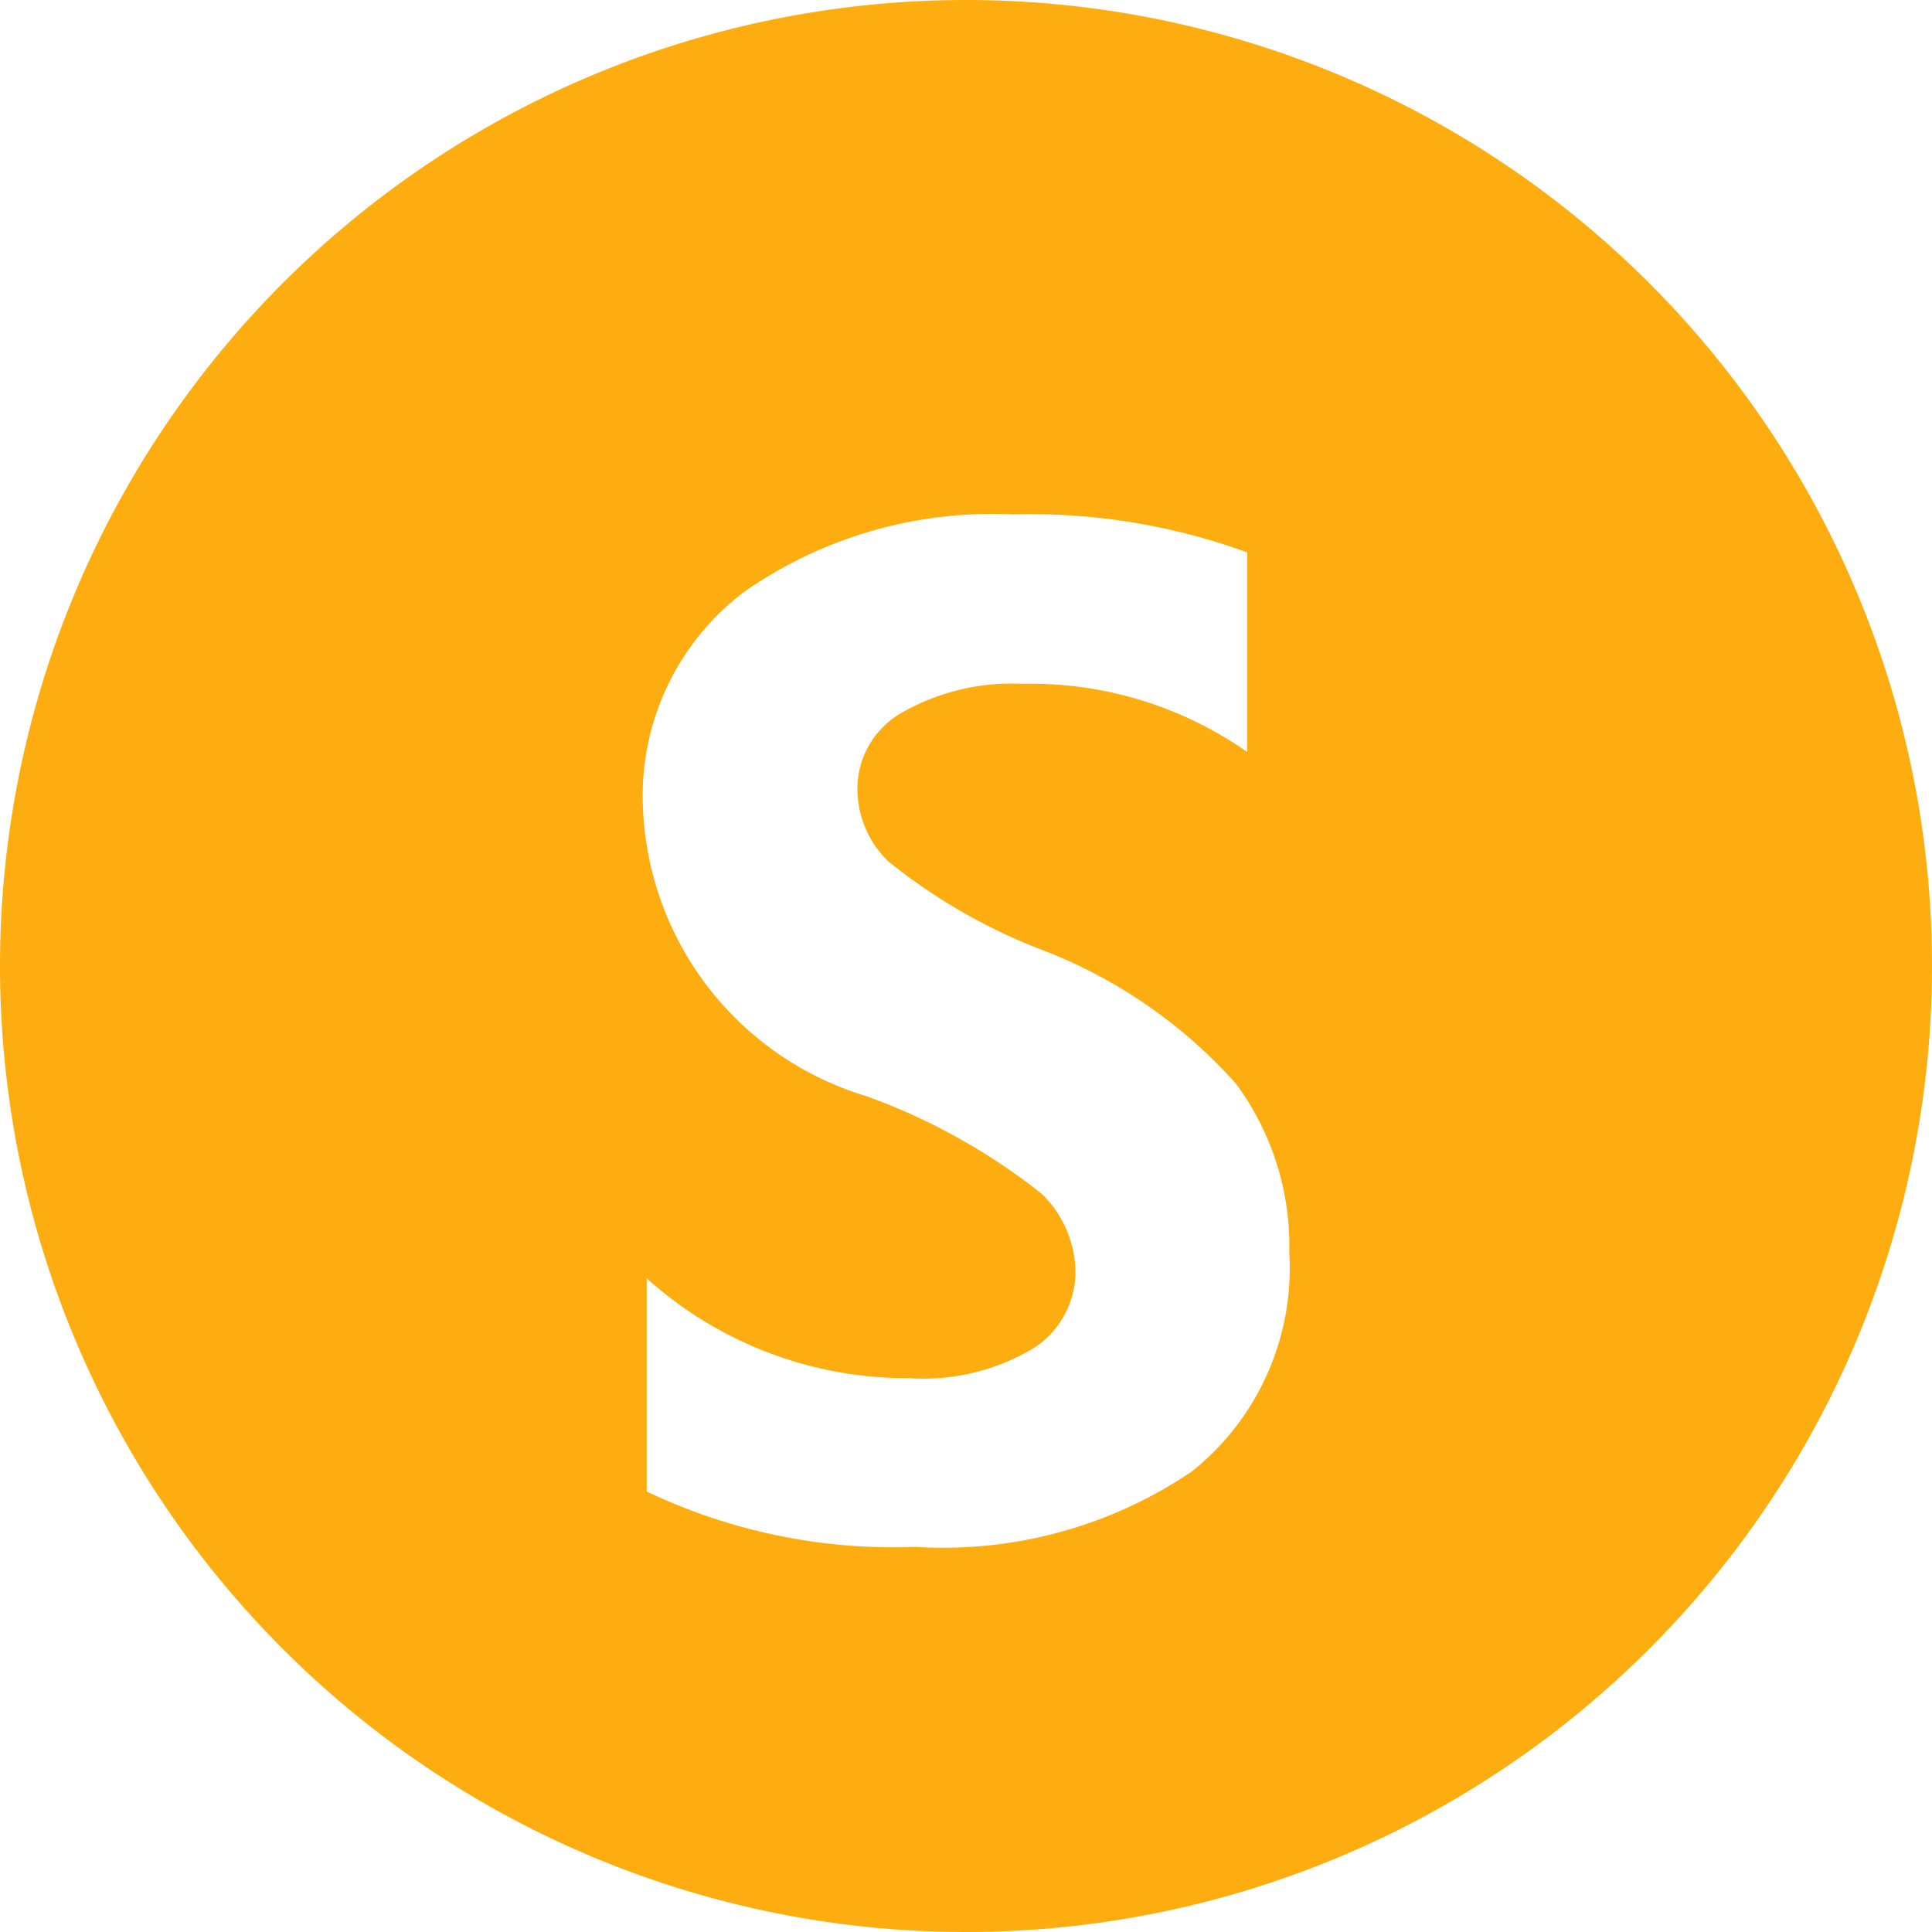 <?xml version="1.0" standalone="no"?><!DOCTYPE svg PUBLIC "-//W3C//DTD SVG 1.1//EN" "http://www.w3.org/Graphics/SVG/1.1/DTD/svg11.dtd"><svg t="1722082161935" class="icon" viewBox="0 0 1024 1024" version="1.1" xmlns="http://www.w3.org/2000/svg" p-id="9239" data-spm-anchor-id="a313x.search_index.0.i2.58113a81qfukZb" xmlns:xlink="http://www.w3.org/1999/xlink" width="256" height="256"><path d="M512 1024A512 512 0 1 1 1024 512 512 512 0 0 1 512 1024z m-33.724-646.417a117.555 117.555 0 0 1 63.693-15.155 200.021 200.021 0 0 1 119.125 36.181v-105.813a335.394 335.394 0 0 0-124.382-20.139 229.376 229.376 0 0 0-142.199 40.96 135.441 135.441 0 0 0-53.726 114.483 166.502 166.502 0 0 0 118.511 152.917 328.977 328.977 0 0 1 93.116 51.951 59.187 59.187 0 0 1 17.613 40.619 48.265 48.265 0 0 1-22.187 40.96 114.005 114.005 0 0 1-66.287 15.906 206.302 206.302 0 0 1-138.786-52.907v112.981a303.855 303.855 0 0 0 142.336 29.355 235.179 235.179 0 0 0 146.637-40.004 137.83 137.83 0 0 0 51.61-116.053 144.589 144.589 0 0 0-28.262-89.429A264.055 264.055 0 0 0 551.39 503.125a302.285 302.285 0 0 1-80.623-46.626 53.589 53.589 0 0 1-16.316-37.683 46.285 46.285 0 0 1 23.825-41.233z" fill="#fdad0f" p-id="9240"></path></svg>
